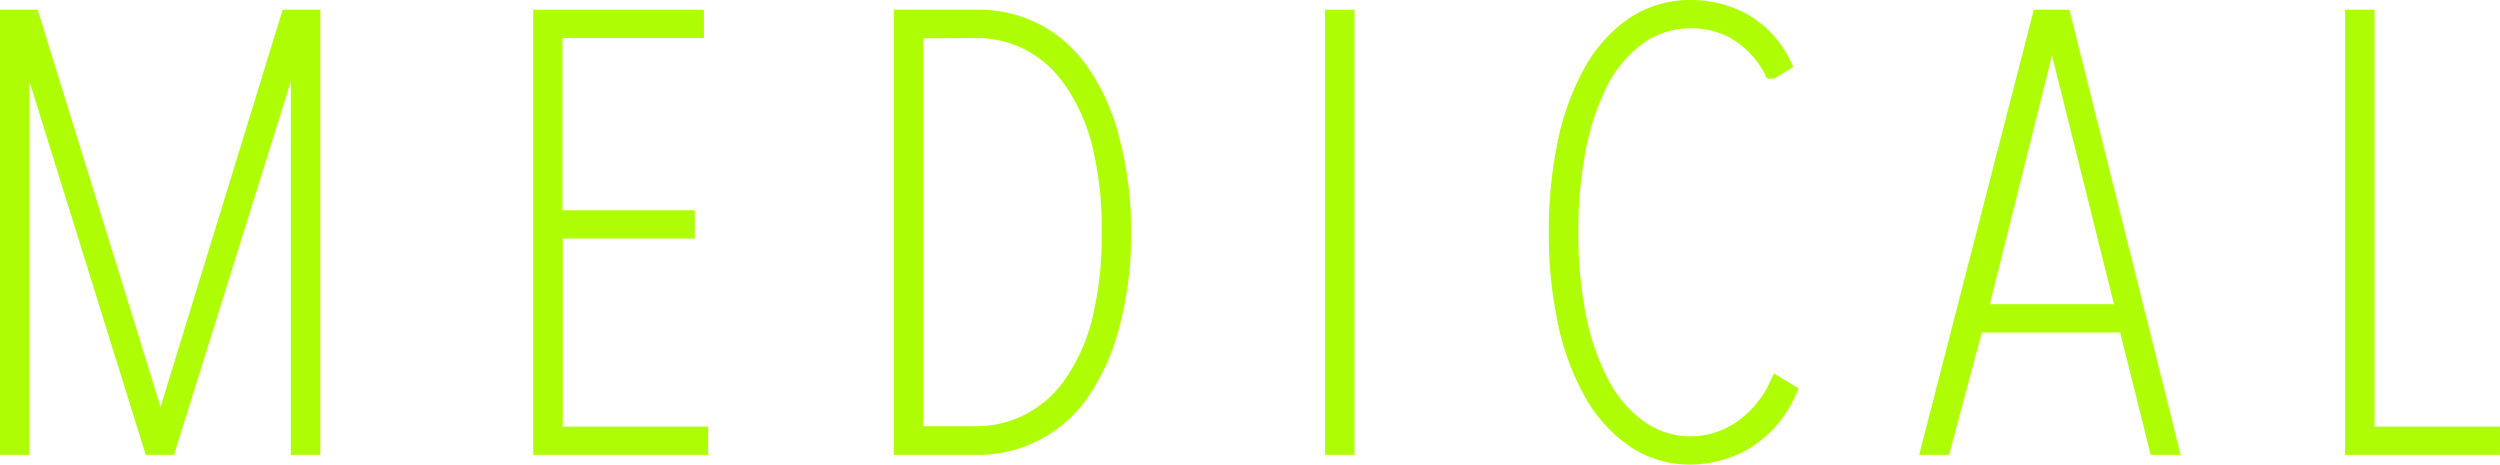 <svg xmlns="http://www.w3.org/2000/svg" viewBox="0 0 123.77 23"><defs><style>.cls-1{fill:#affd05;stroke:#affd05;stroke-miterlimit:10;stroke-width:0.8px;}</style></defs><g id="レイヤー_2" data-name="レイヤー 2"><g id="img"><path class="cls-1" d="M14.8,22.12V1.6h-.06L8.32,22.12H7.51L1.12,1.6H1.06V22.12H.4V.88H1.57L7.9,21.34H8L14.29.88h1.17V22.12Z"/><path class="cls-1" d="M26.8,22.12V.88h7.65v.6h-7v9.33H34v.6H27.46V21.52h7.2v.6Z"/><path class="cls-1" d="M55.6,11.5A17.36,17.36,0,0,1,55,16.21a10.43,10.43,0,0,1-1.53,3.32,6.21,6.21,0,0,1-5.07,2.59H44.65V.88h3.81a6.16,6.16,0,0,1,2.77.65,6.3,6.3,0,0,1,2.28,2A10.11,10.11,0,0,1,55,6.81,17.58,17.58,0,0,1,55.6,11.5Zm-10.29-10v20h3a5.69,5.69,0,0,0,2.58-.6A5.85,5.85,0,0,0,53,19.09,9.39,9.39,0,0,0,54.43,16a17.29,17.29,0,0,0,.51-4.47A17.29,17.29,0,0,0,54.43,7,9.39,9.39,0,0,0,53,3.91a5.85,5.85,0,0,0-2.1-1.83,5.69,5.69,0,0,0-2.58-.6Z"/><path class="cls-1" d="M66,22.12V.88h.66V22.12Z"/><path class="cls-1" d="M86.36,21.88a5.44,5.44,0,0,1-2.59.72,4.94,4.94,0,0,1-2.9-.86,6.88,6.88,0,0,1-2.08-2.34,12.38,12.38,0,0,1-1.28-3.51,20.82,20.82,0,0,1-.43-4.39,21.15,21.15,0,0,1,.43-4.41,12.34,12.34,0,0,1,1.28-3.52,6.75,6.75,0,0,1,2.08-2.33A5.07,5.07,0,0,1,83.77.4,5.37,5.37,0,0,1,86.21,1a4.86,4.86,0,0,1,2.06,2.16l-.54.33a4.68,4.68,0,0,0-1.82-1.93A4.3,4.3,0,0,0,83.77,1a4.44,4.44,0,0,0-2.67.83,6.27,6.27,0,0,0-1.88,2.23,12.28,12.28,0,0,0-1.11,3.33,21.44,21.44,0,0,0-.37,4.11,21.26,21.26,0,0,0,.37,4.1,12,12,0,0,0,1.13,3.32,6.21,6.21,0,0,0,1.89,2.25,4.32,4.32,0,0,0,2.64.83,4.43,4.43,0,0,0,2.34-.72A5.29,5.29,0,0,0,88,19.06l.54.33A5.41,5.41,0,0,1,86.36,21.88Z"/><path class="cls-1" d="M105.28,16.06H97.81l-1.62,6.06h-.66L101,.88h1.14l5.31,21.24h-.66ZM98,15.46h7.17L101.65,1.33h-.12Z"/><path class="cls-1" d="M116.5,22.12V.88h.66V21.52h6.21v.6Z"/></g></g></svg>